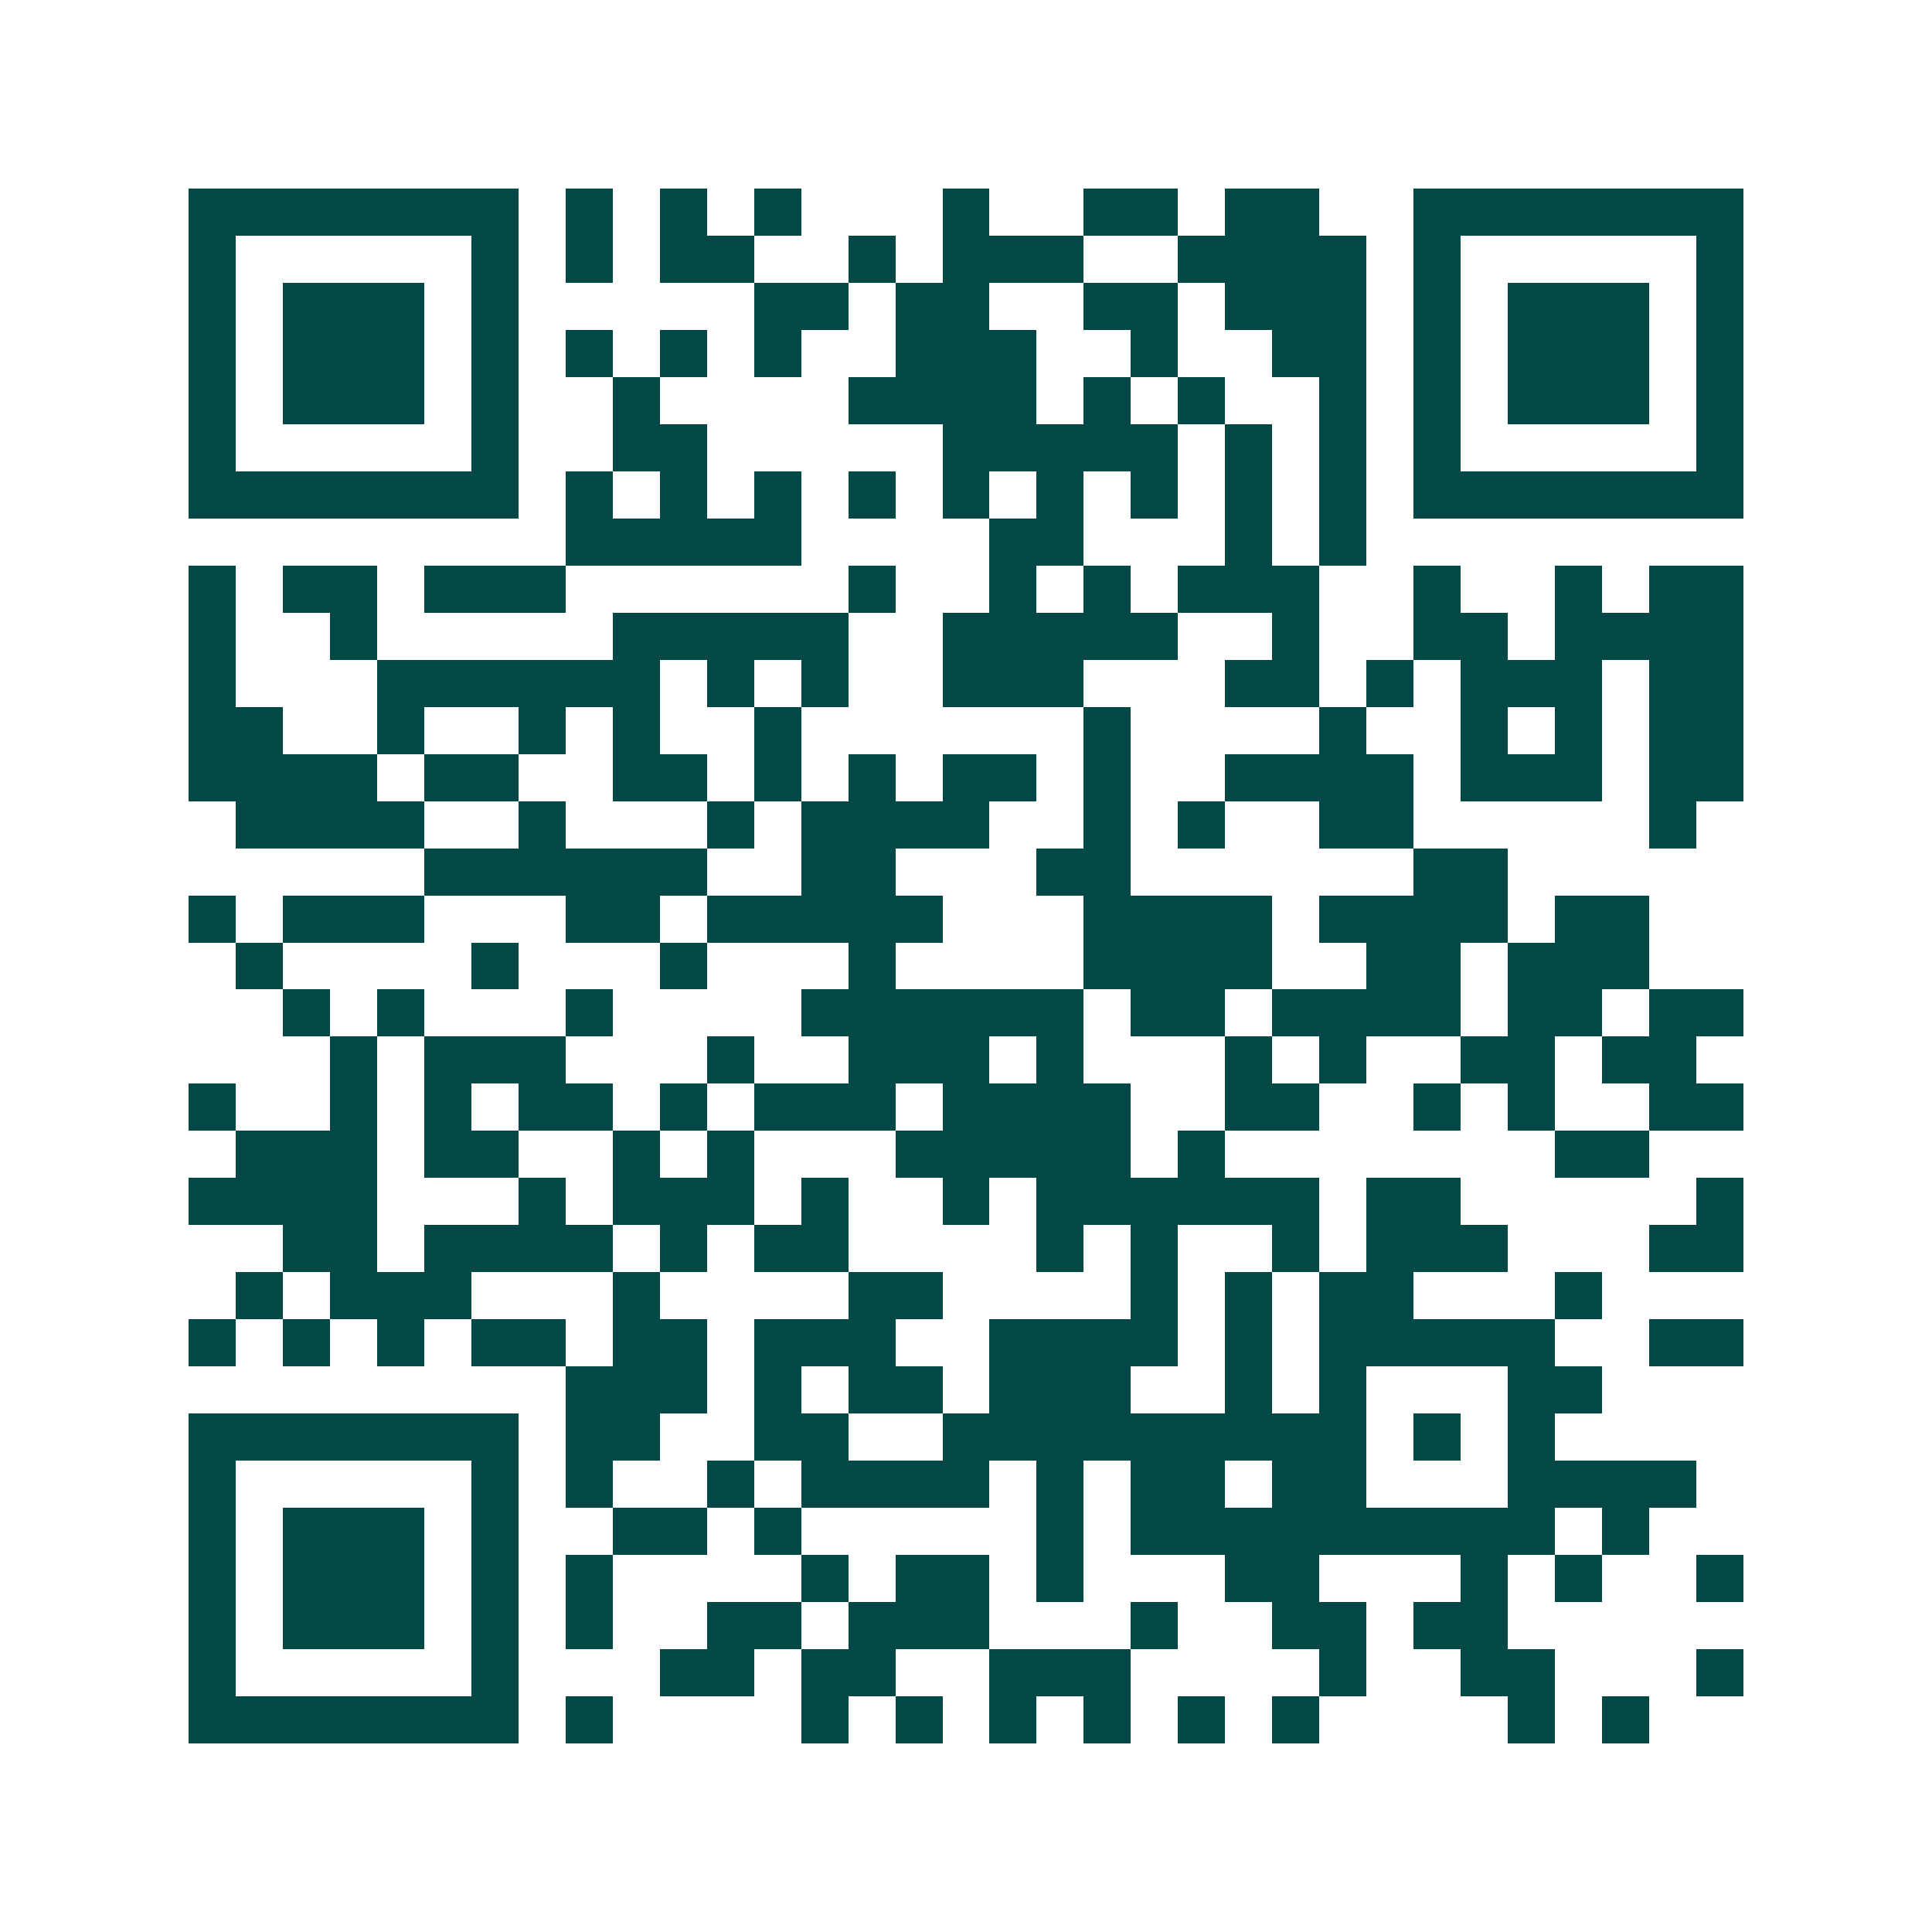 <svg xmlns="http://www.w3.org/2000/svg" width="200" height="200" viewBox="0 0 41 41" shape-rendering="crispEdges"><path fill="#ffffff" d="M0 0h41v41H0z"/><path stroke="#014847" d="M4 4.5h7m1 0h1m1 0h1m1 0h1m3 0h1m2 0h2m1 0h2m2 0h7M4 5.5h1m5 0h1m1 0h1m1 0h2m2 0h1m1 0h3m2 0h4m1 0h1m5 0h1M4 6.5h1m1 0h3m1 0h1m5 0h2m1 0h2m2 0h2m1 0h3m1 0h1m1 0h3m1 0h1M4 7.5h1m1 0h3m1 0h1m1 0h1m1 0h1m1 0h1m2 0h3m2 0h1m2 0h2m1 0h1m1 0h3m1 0h1M4 8.5h1m1 0h3m1 0h1m2 0h1m4 0h4m1 0h1m1 0h1m2 0h1m1 0h1m1 0h3m1 0h1M4 9.5h1m5 0h1m2 0h2m5 0h5m1 0h1m1 0h1m1 0h1m5 0h1M4 10.5h7m1 0h1m1 0h1m1 0h1m1 0h1m1 0h1m1 0h1m1 0h1m1 0h1m1 0h1m1 0h7M12 11.5h5m4 0h2m3 0h1m1 0h1M4 12.5h1m1 0h2m1 0h3m6 0h1m2 0h1m1 0h1m1 0h3m2 0h1m2 0h1m1 0h2M4 13.5h1m2 0h1m5 0h5m2 0h5m2 0h1m2 0h2m1 0h4M4 14.5h1m3 0h6m1 0h1m1 0h1m2 0h3m3 0h2m1 0h1m1 0h3m1 0h2M4 15.5h2m2 0h1m2 0h1m1 0h1m2 0h1m6 0h1m4 0h1m2 0h1m1 0h1m1 0h2M4 16.5h4m1 0h2m2 0h2m1 0h1m1 0h1m1 0h2m1 0h1m2 0h4m1 0h3m1 0h2M5 17.5h4m2 0h1m3 0h1m1 0h4m2 0h1m1 0h1m2 0h2m5 0h1M9 18.5h6m2 0h2m3 0h2m6 0h2M4 19.5h1m1 0h3m3 0h2m1 0h5m3 0h4m1 0h4m1 0h2M5 20.5h1m4 0h1m3 0h1m3 0h1m4 0h4m2 0h2m1 0h3M6 21.5h1m1 0h1m3 0h1m4 0h6m1 0h2m1 0h4m1 0h2m1 0h2M7 22.5h1m1 0h3m3 0h1m2 0h3m1 0h1m3 0h1m1 0h1m2 0h2m1 0h2M4 23.5h1m2 0h1m1 0h1m1 0h2m1 0h1m1 0h3m1 0h4m2 0h2m2 0h1m1 0h1m2 0h2M5 24.5h3m1 0h2m2 0h1m1 0h1m3 0h5m1 0h1m7 0h2M4 25.5h4m3 0h1m1 0h3m1 0h1m2 0h1m1 0h6m1 0h2m5 0h1M6 26.5h2m1 0h4m1 0h1m1 0h2m4 0h1m1 0h1m2 0h1m1 0h3m3 0h2M5 27.5h1m1 0h3m3 0h1m4 0h2m4 0h1m1 0h1m1 0h2m3 0h1M4 28.5h1m1 0h1m1 0h1m1 0h2m1 0h2m1 0h3m2 0h4m1 0h1m1 0h5m2 0h2M12 29.5h3m1 0h1m1 0h2m1 0h3m2 0h1m1 0h1m3 0h2M4 30.5h7m1 0h2m2 0h2m2 0h9m1 0h1m1 0h1M4 31.5h1m5 0h1m1 0h1m2 0h1m1 0h4m1 0h1m1 0h2m1 0h2m3 0h4M4 32.5h1m1 0h3m1 0h1m2 0h2m1 0h1m5 0h1m1 0h9m1 0h1M4 33.5h1m1 0h3m1 0h1m1 0h1m4 0h1m1 0h2m1 0h1m3 0h2m3 0h1m1 0h1m2 0h1M4 34.5h1m1 0h3m1 0h1m1 0h1m2 0h2m1 0h3m3 0h1m2 0h2m1 0h2M4 35.5h1m5 0h1m3 0h2m1 0h2m2 0h3m4 0h1m2 0h2m3 0h1M4 36.5h7m1 0h1m4 0h1m1 0h1m1 0h1m1 0h1m1 0h1m1 0h1m4 0h1m1 0h1"/></svg>
